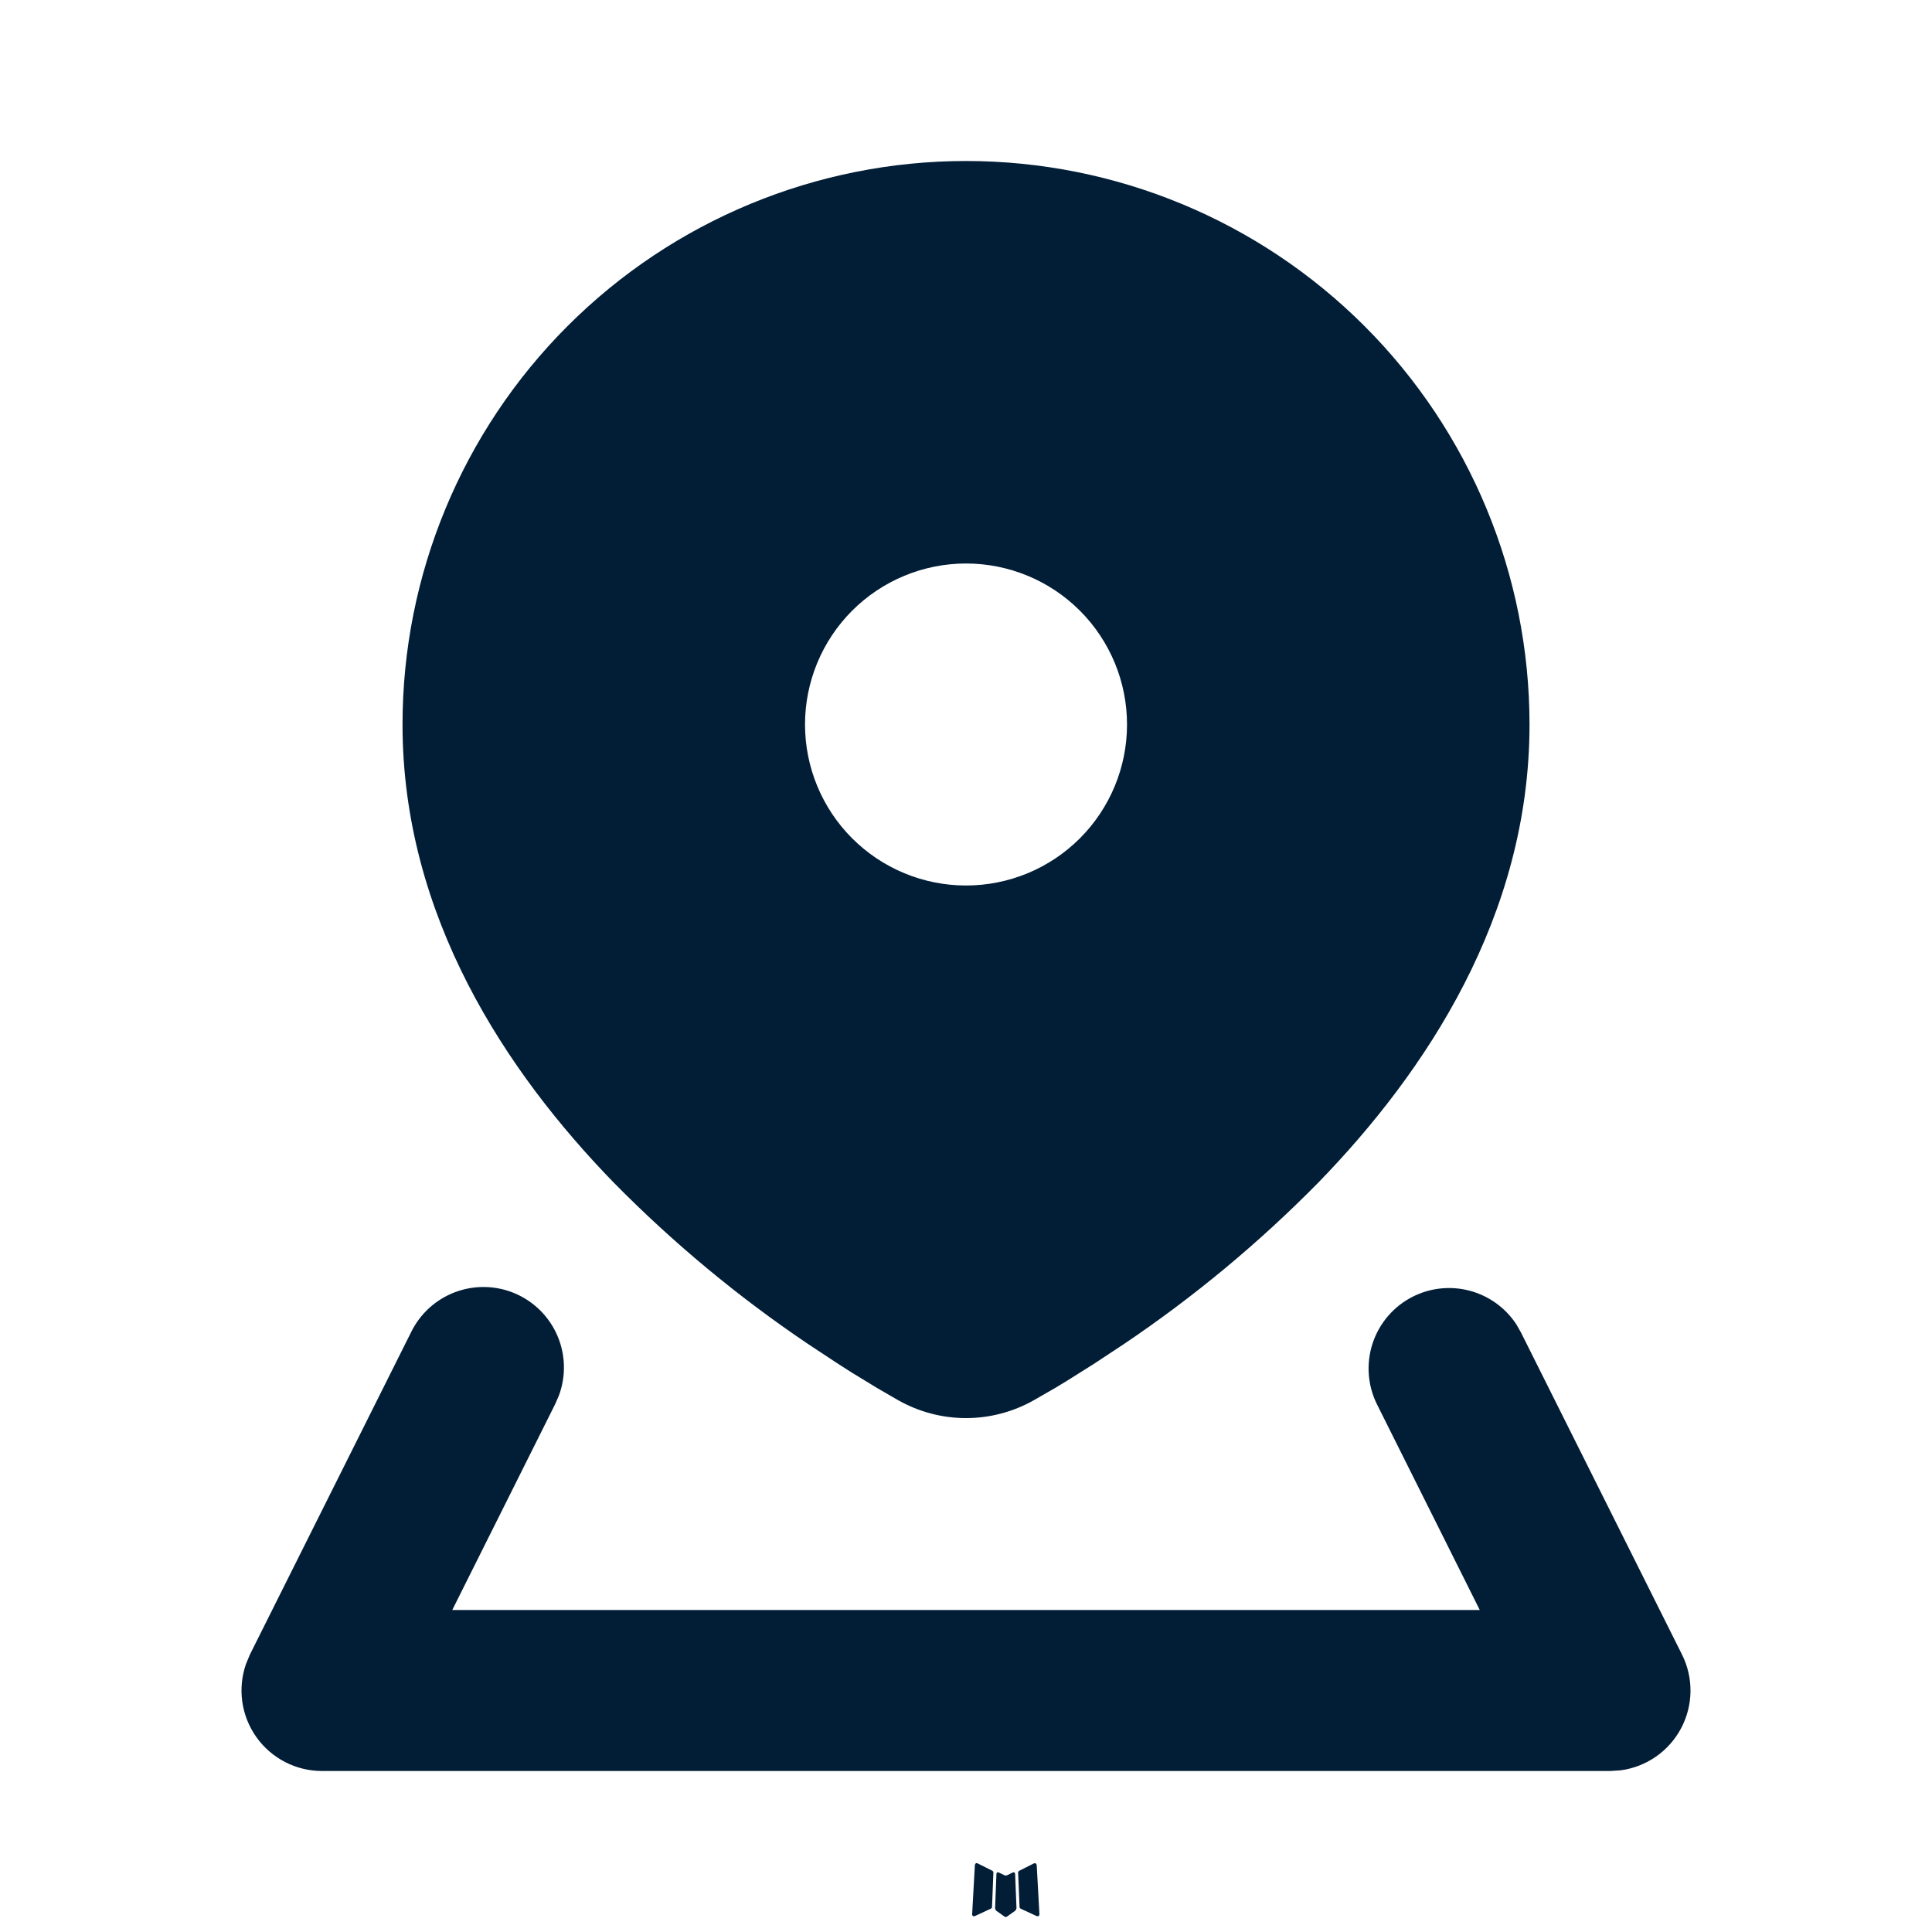 <svg width="96" height="96" viewBox="0 0 96 96" fill="none" xmlns="http://www.w3.org/2000/svg">
<path fill-rule="evenodd" clip-rule="evenodd" d="M50.373 93.032L50.329 93.04L50.045 93.18L49.965 93.196L49.909 93.18L49.625 93.04C49.582 93.026 49.55 93.033 49.529 93.06L49.513 93.1L49.445 94.812L49.465 94.892L49.505 94.944L49.921 95.24L49.981 95.256L50.029 95.24L50.445 94.944L50.493 94.88L50.509 94.812L50.441 93.104C50.43 93.061 50.407 93.037 50.373 93.032ZM51.433 92.58L51.381 92.588L50.641 92.96L50.601 93L50.589 93.044L50.661 94.764L50.681 94.812L50.713 94.84L51.517 95.212C51.567 95.225 51.606 95.214 51.633 95.18L51.649 95.124L51.513 92.668C51.499 92.62 51.473 92.59 51.433 92.58ZM48.573 92.588C48.555 92.577 48.534 92.574 48.514 92.578C48.494 92.582 48.476 92.595 48.465 92.612L48.441 92.668L48.305 95.124C48.307 95.172 48.33 95.204 48.373 95.22L48.433 95.212L49.237 94.84L49.277 94.808L49.293 94.764L49.361 93.044L49.349 92.996L49.309 92.956L48.573 92.588Z" fill="#021E37"/>
<path fill-rule="evenodd" clip-rule="evenodd" d="M70.213 64.424C71.089 63.986 72.096 63.884 73.042 64.139C73.987 64.393 74.807 64.986 75.345 65.804L75.577 66.212L83.577 82.212C83.863 82.783 84.007 83.413 84 84.051C83.992 84.689 83.831 85.316 83.532 85.879C83.232 86.443 82.802 86.926 82.278 87.29C81.754 87.653 81.15 87.885 80.517 87.968L80.001 88H16.001C15.363 88 14.734 87.848 14.167 87.555C13.6 87.263 13.111 86.839 12.741 86.319C12.371 85.799 12.131 85.198 12.04 84.567C11.95 83.935 12.012 83.291 12.221 82.688L12.421 82.208L20.421 66.208C20.87 65.281 21.658 64.563 22.623 64.203C23.587 63.843 24.654 63.868 25.6 64.274C26.546 64.68 27.299 65.436 27.702 66.383C28.106 67.33 28.128 68.397 27.765 69.36L27.577 69.788L22.473 80H73.529L68.425 69.788C67.952 68.84 67.874 67.742 68.209 66.736C68.544 65.73 69.265 64.899 70.213 64.424ZM48.001 8C55.427 8 62.549 10.95 67.8 16.201C73.051 21.452 76.001 28.574 76.001 36C76.001 45.528 70.845 53.268 65.509 58.76C62.562 61.754 59.322 64.445 55.837 66.792L54.345 67.776L53.017 68.612L52.421 68.972L51.393 69.564C49.281 70.764 46.721 70.764 44.609 69.564L43.581 68.968L42.341 68.212L41.657 67.776L40.165 66.792C36.681 64.445 33.441 61.754 30.493 58.76C25.157 53.268 20.001 45.528 20.001 36C20.001 28.574 22.951 21.452 28.202 16.201C33.453 10.95 40.575 8 48.001 8ZM48.001 28C45.88 28 43.845 28.843 42.344 30.343C40.844 31.843 40.001 33.878 40.001 36C40.001 38.122 40.844 40.157 42.344 41.657C43.845 43.157 45.88 44 48.001 44C50.123 44 52.158 43.157 53.658 41.657C55.158 40.157 56.001 38.122 56.001 36C56.001 33.878 55.158 31.843 53.658 30.343C52.158 28.843 50.123 28 48.001 28Z" fill="#021E37"/>
</svg>
